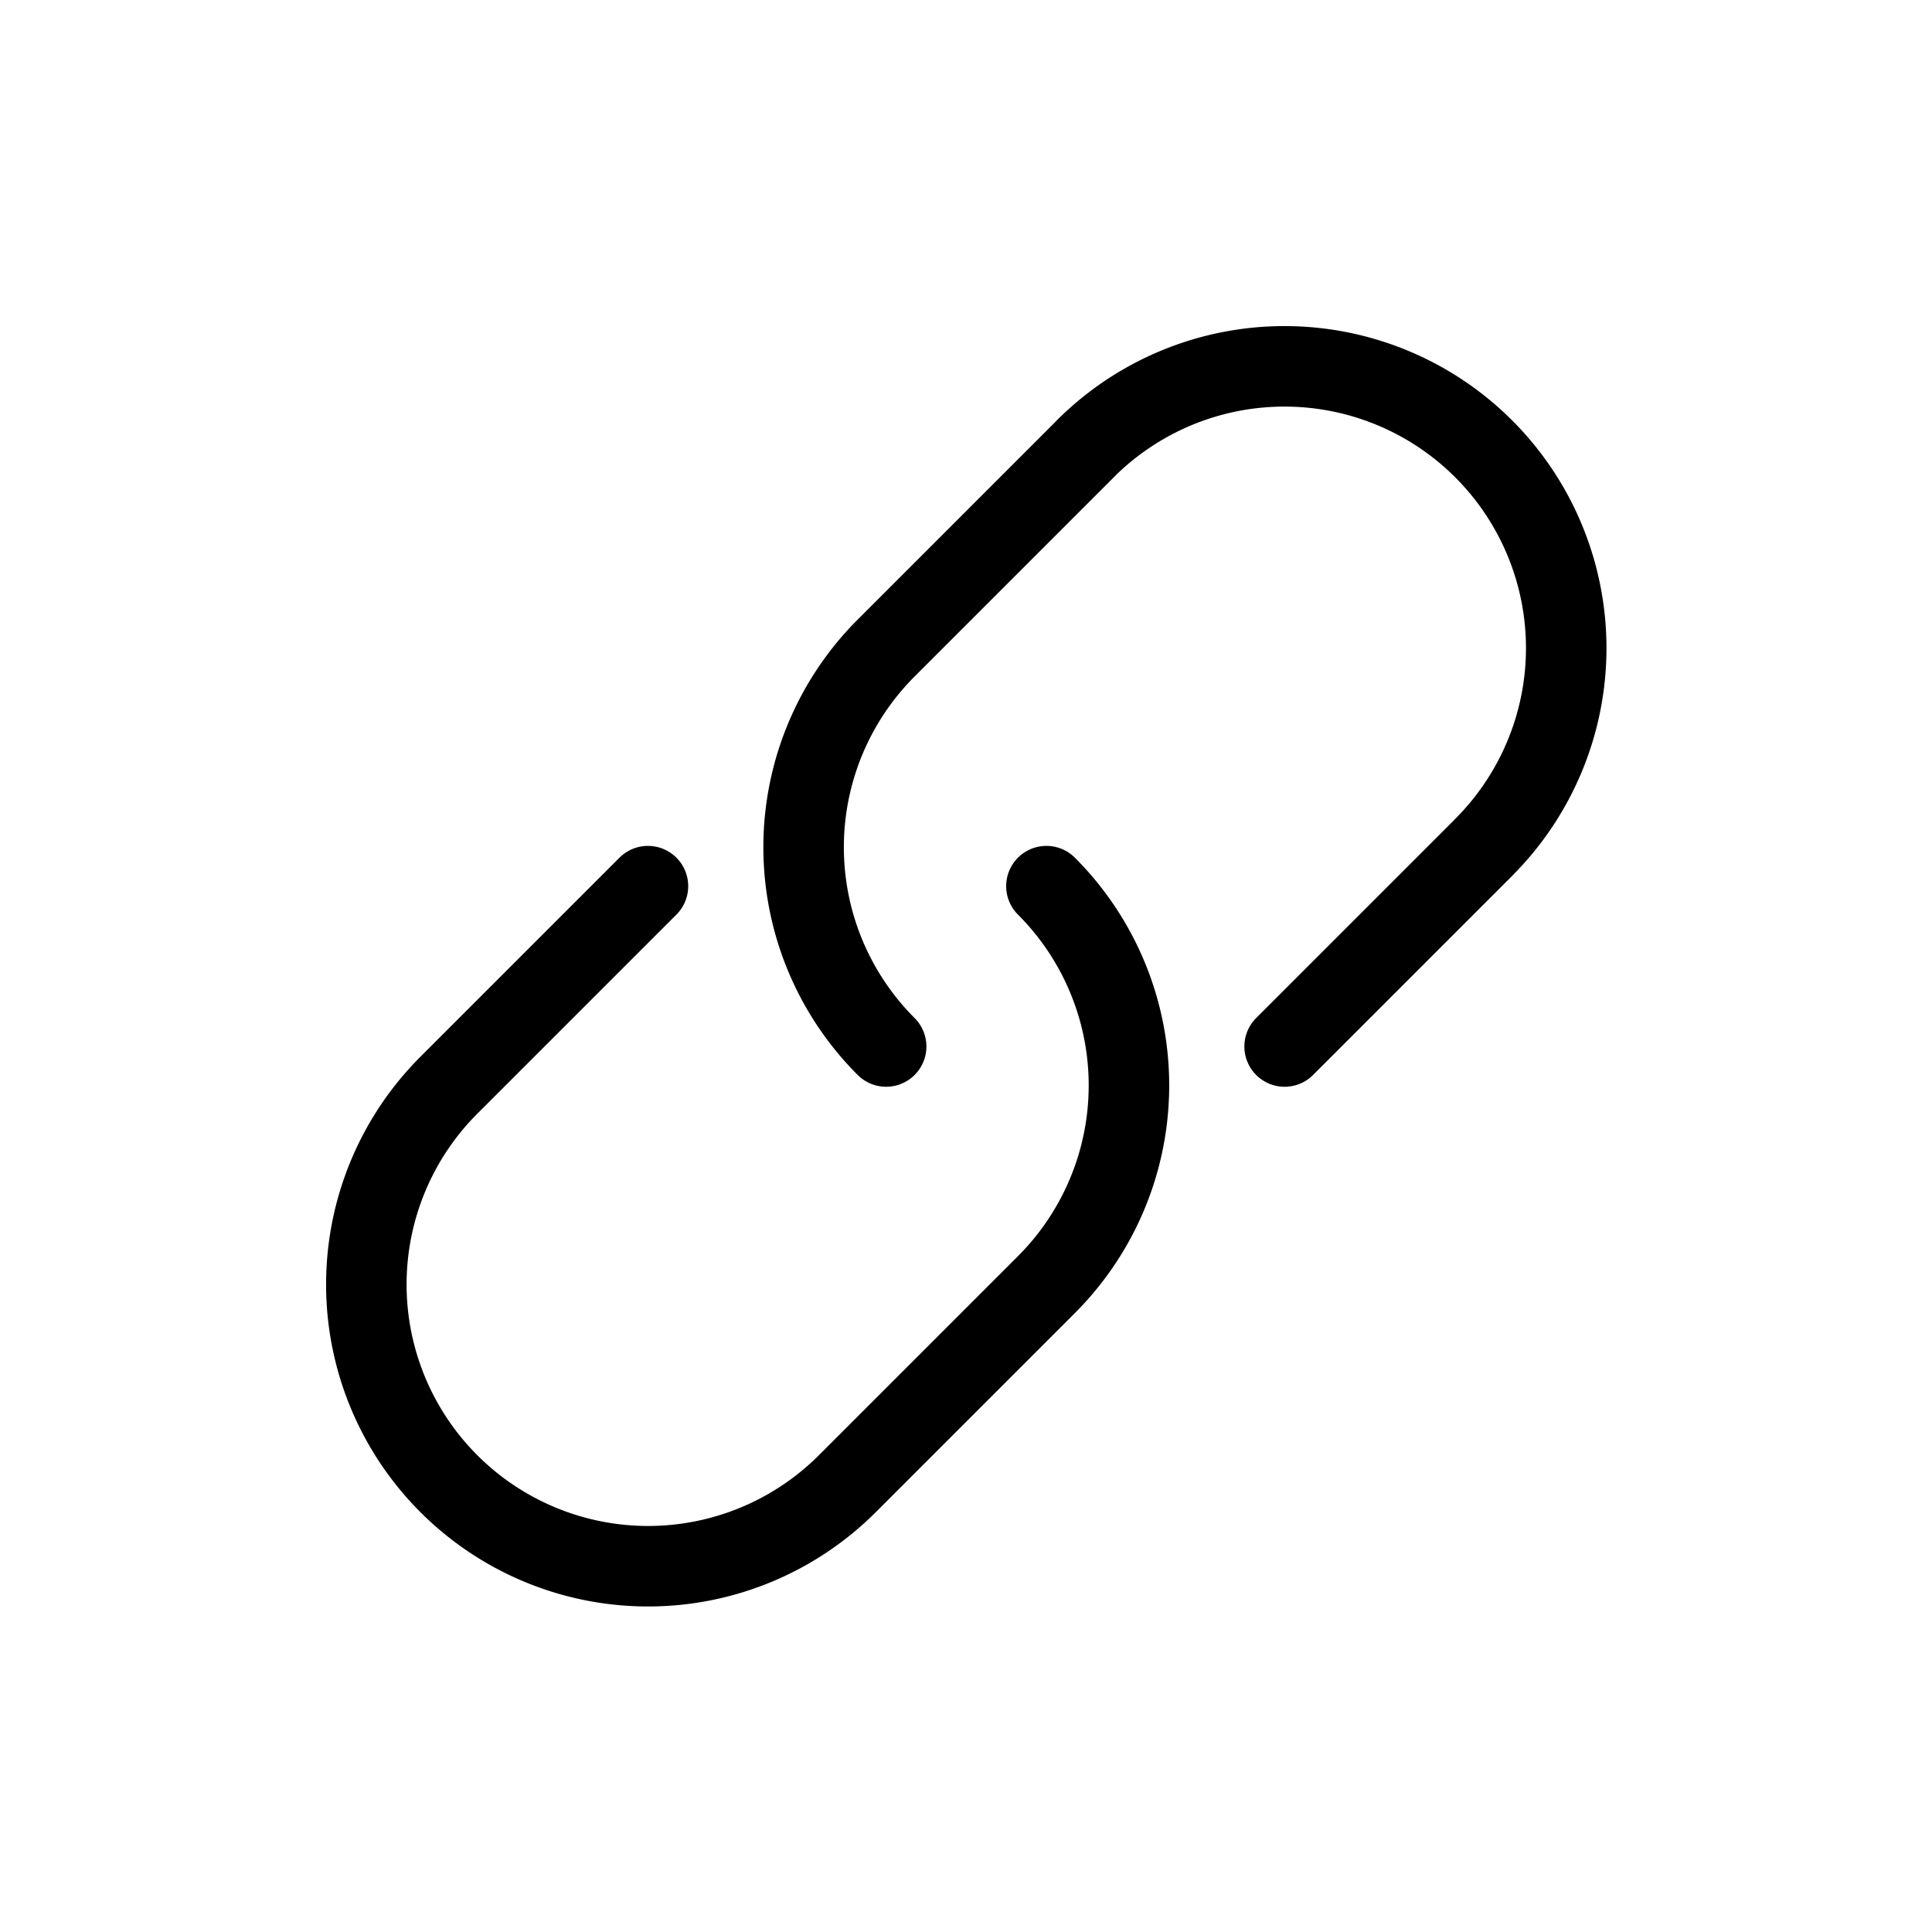 <svg width="800" height="800" viewBox="0 0 24 24" fill="none" xmlns="http://www.w3.org/2000/svg" stroke="#111"><g stroke="#000" stroke-linecap="round" stroke-linejoin="round"><path d="M5.576 13.481a3.5 3.5 0 0 0 4.95 4.95m2.473-7.423a3.5 3.5 0 0 1 0 4.95l-2.475 2.475m-2.475-7.425-2.475 2.475M18.431 10.526a3.5 3.5 0 1 0-4.95-4.95M11.008 13a3.5 3.5 0 0 1 0-4.95l2.475-2.475M15.958 13l2.475-2.475"/></g></svg>